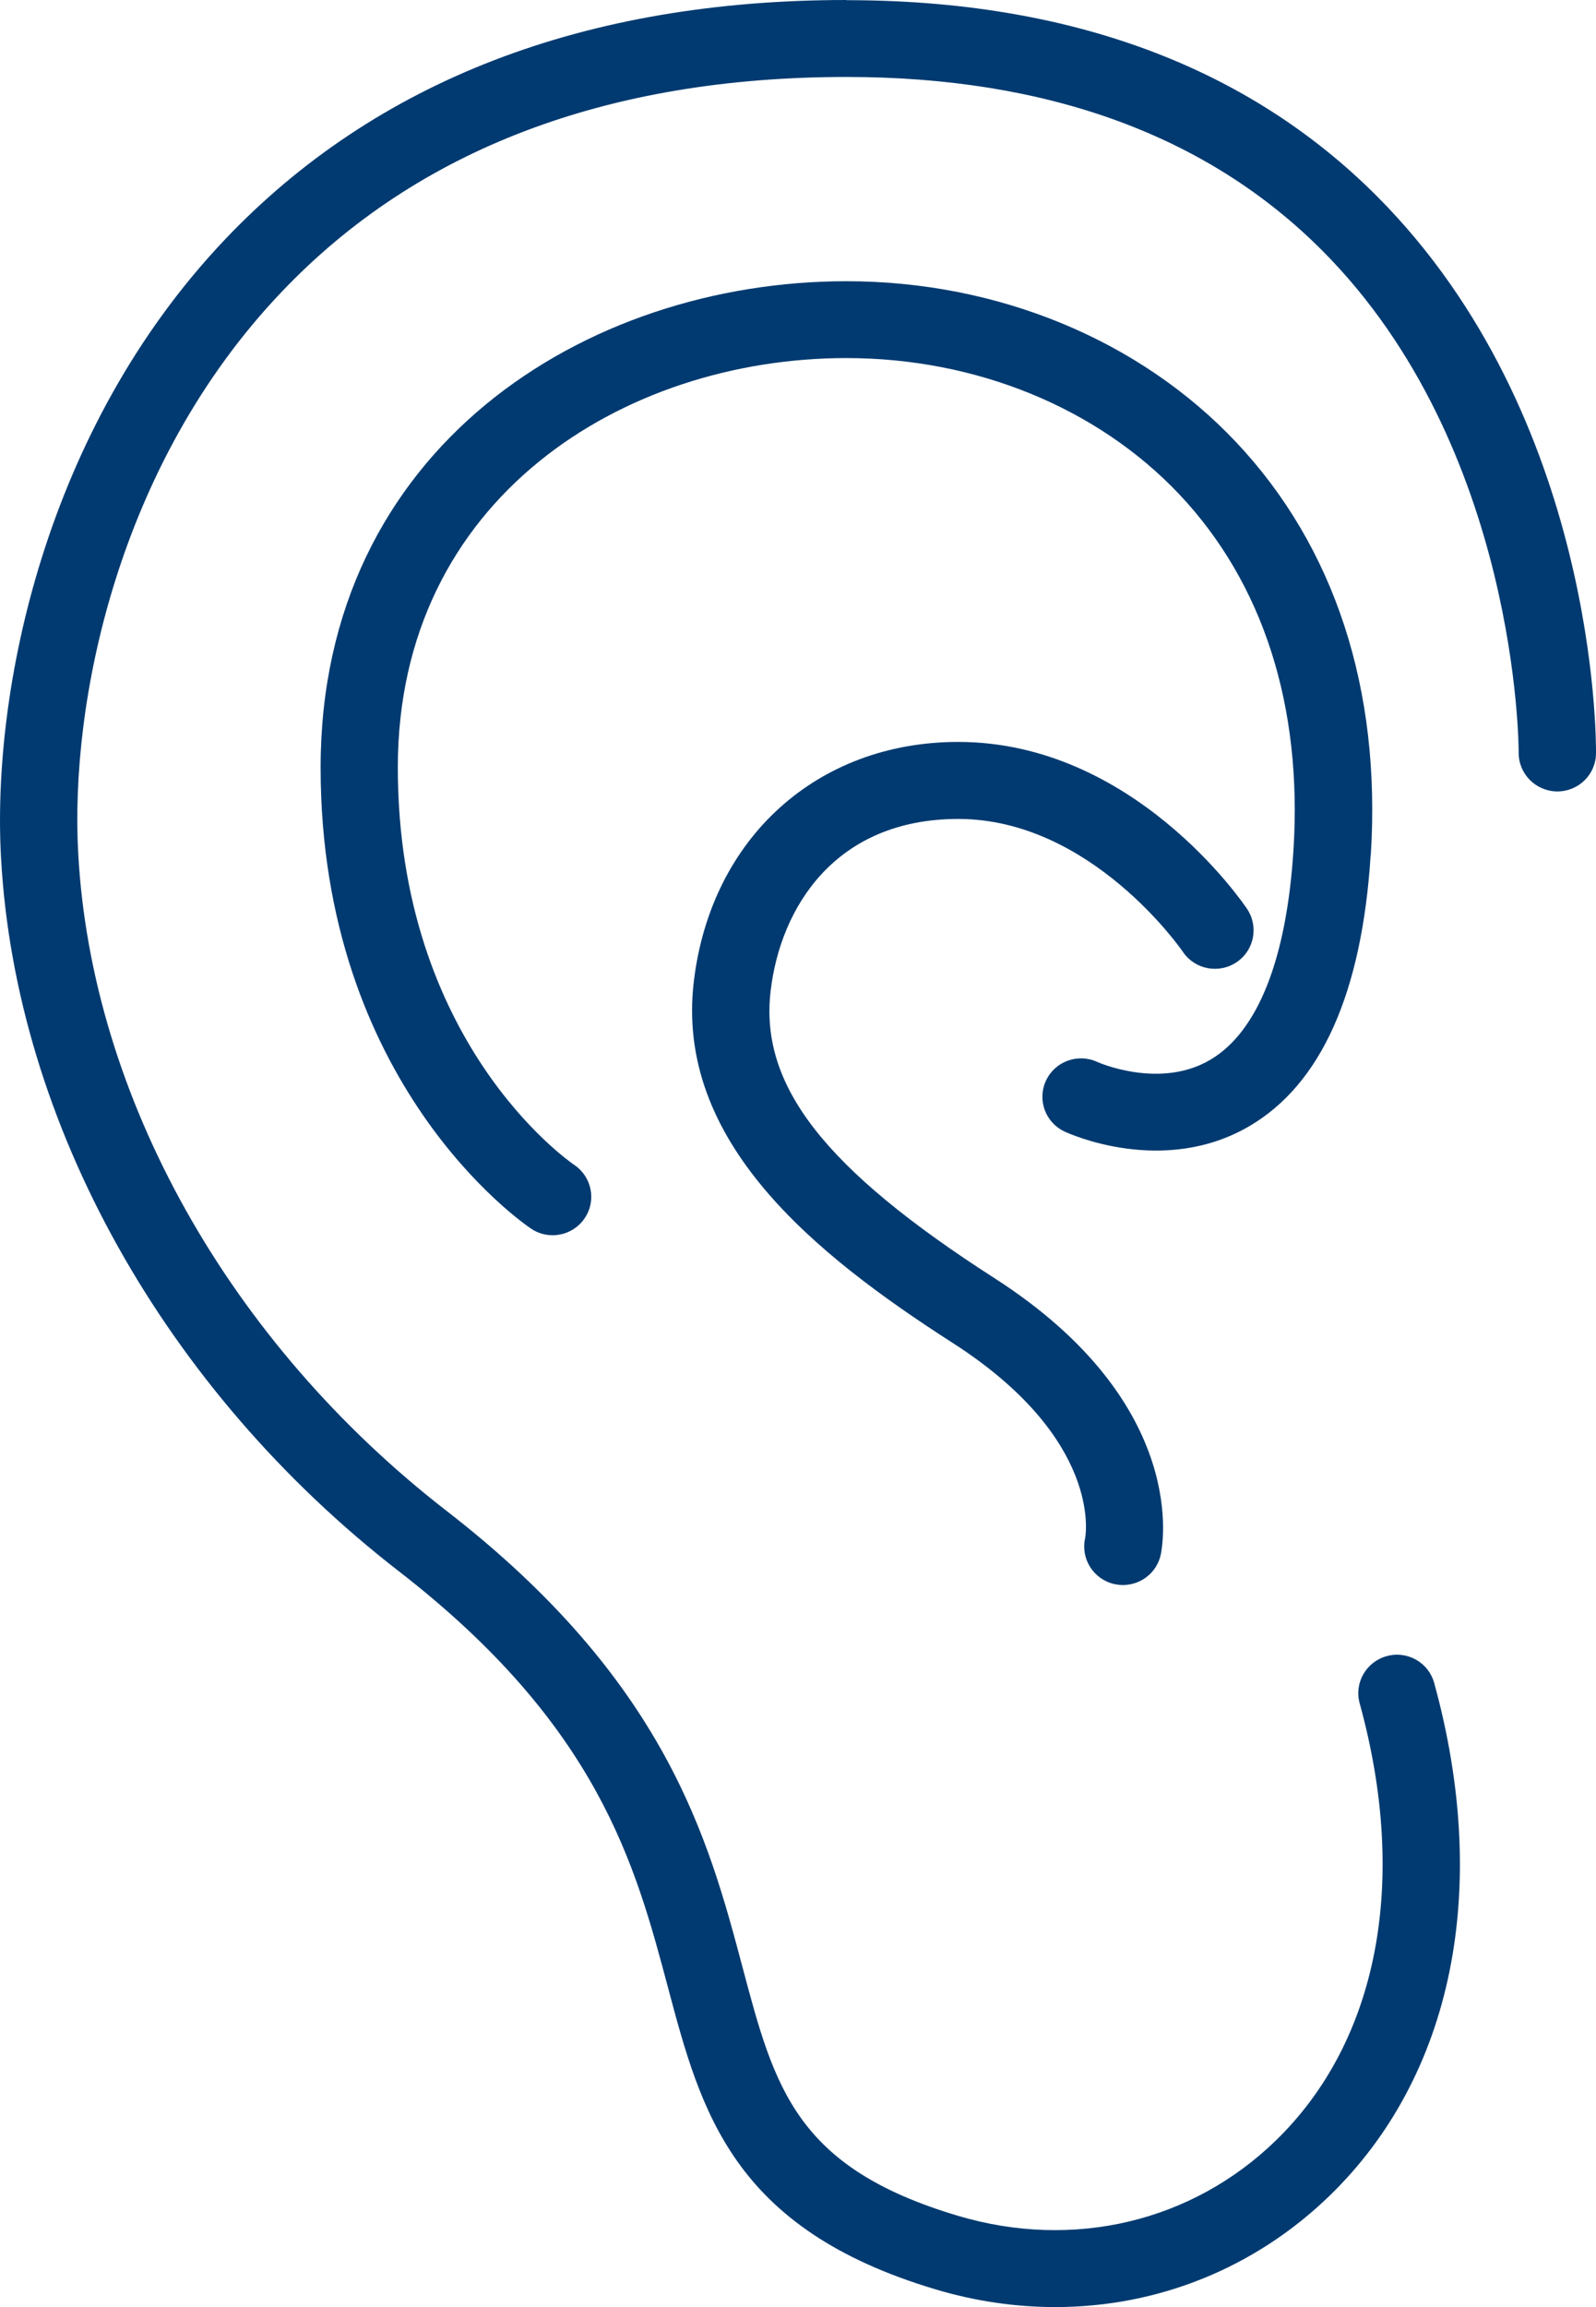 <?xml version="1.0" encoding="UTF-8"?>
<svg width="27px" height="39px" viewBox="0 0 27 39" version="1.1" xmlns="http://www.w3.org/2000/svg" xmlns:xlink="http://www.w3.org/1999/xlink">
    <title>Group 40</title>
    <g id="Services-&amp;-Services-Details-(B3)" stroke="none" stroke-width="1" fill="none" fill-rule="evenodd">
        <g id="YNHH_P1_SL_VD_Expanded" transform="translate(-222, -1391)" fill="#003A70" fill-rule="nonzero">
            <g id="Group-8-Copy-3" transform="translate(0, 640)">
                <g id="Group-8-Copy-5" transform="translate(195, 731)">
                    <g id="Group" transform="translate(27, 20)">
                        <path d="M14.321,0 C9.898,0 6.36,1.362 3.808,4.046 C0.755,7.257 -0.142,11.689 0.018,14.51 C0.266,18.985 2.783,23.491 6.749,26.563 C10.124,29.176 10.748,31.523 11.299,33.592 C11.858,35.692 12.386,37.677 15.835,38.703 C16.507,38.903 17.185,39 17.854,39 C19.578,39 21.227,38.347 22.497,37.114 C24.578,35.094 25.222,31.937 24.263,28.451 C24.168,28.104 23.808,27.899 23.46,27.996 C23.112,28.091 22.906,28.448 23.002,28.794 C23.833,31.81 23.315,34.503 21.584,36.184 C20.166,37.561 18.158,38.037 16.209,37.458 C13.462,36.641 13.104,35.297 12.563,33.261 C11.989,31.103 11.275,28.419 7.551,25.538 C3.88,22.693 1.551,18.545 1.324,14.439 C1.178,11.875 1.99,7.848 4.759,4.94 C7.054,2.525 10.273,1.301 14.323,1.301 C17.719,1.301 20.426,2.288 22.366,4.233 C25.694,7.567 25.692,12.671 25.692,12.723 C25.689,13.082 25.98,13.374 26.34,13.379 L26.346,13.379 C26.704,13.379 26.997,13.093 27,12.736 C27.002,12.505 27.015,7.055 23.303,3.326 C21.108,1.121 18.085,0.003 14.323,0.003 L14.321,0 Z" id="Path"></path>
                        <path d="M23.19,14.455 C23.368,11.655 22.579,9.241 20.91,7.473 C19.279,5.746 16.878,4.754 14.32,4.754 C9.9,4.754 5.424,7.578 5.424,12.975 C5.424,18.327 8.841,20.673 8.986,20.771 C9.097,20.846 9.225,20.881 9.349,20.881 C9.558,20.881 9.764,20.781 9.89,20.595 C10.093,20.3 10.014,19.895 9.717,19.694 C9.596,19.611 6.73,17.607 6.73,12.973 C6.73,8.43 10.547,6.053 14.318,6.053 C16.515,6.053 18.569,6.894 19.954,8.36 C21.369,9.86 22.036,11.938 21.882,14.37 C21.765,16.211 21.281,17.435 20.482,17.911 C19.624,18.424 18.573,17.956 18.566,17.953 C18.239,17.8 17.85,17.94 17.697,18.264 C17.543,18.588 17.682,18.975 18.009,19.128 C18.076,19.16 19.679,19.893 21.139,19.035 C22.352,18.324 23.04,16.782 23.188,14.453 L23.19,14.455 Z" id="Path"></path>
                        <path d="M18.852,26.778 C18.901,26.789 18.95,26.794 18.998,26.794 C19.297,26.794 19.566,26.589 19.635,26.289 C19.658,26.186 20.169,23.756 16.827,21.609 C13.944,19.758 12.845,18.348 13.038,16.743 C13.205,15.342 14.128,13.844 16.212,13.844 C18.463,13.844 19.996,16.067 20.011,16.09 C20.21,16.387 20.616,16.467 20.916,16.268 C21.217,16.07 21.297,15.665 21.098,15.366 C21.021,15.251 19.171,12.542 16.211,12.542 C13.824,12.542 12.028,14.167 11.738,16.588 C11.415,19.292 13.77,21.195 16.116,22.701 C18.646,24.324 18.368,25.943 18.358,25.999 C18.278,26.35 18.499,26.698 18.85,26.778 L18.852,26.778 Z" id="Path"></path>
                    </g>
                </g>
            </g>
        </g>
    </g>
</svg>